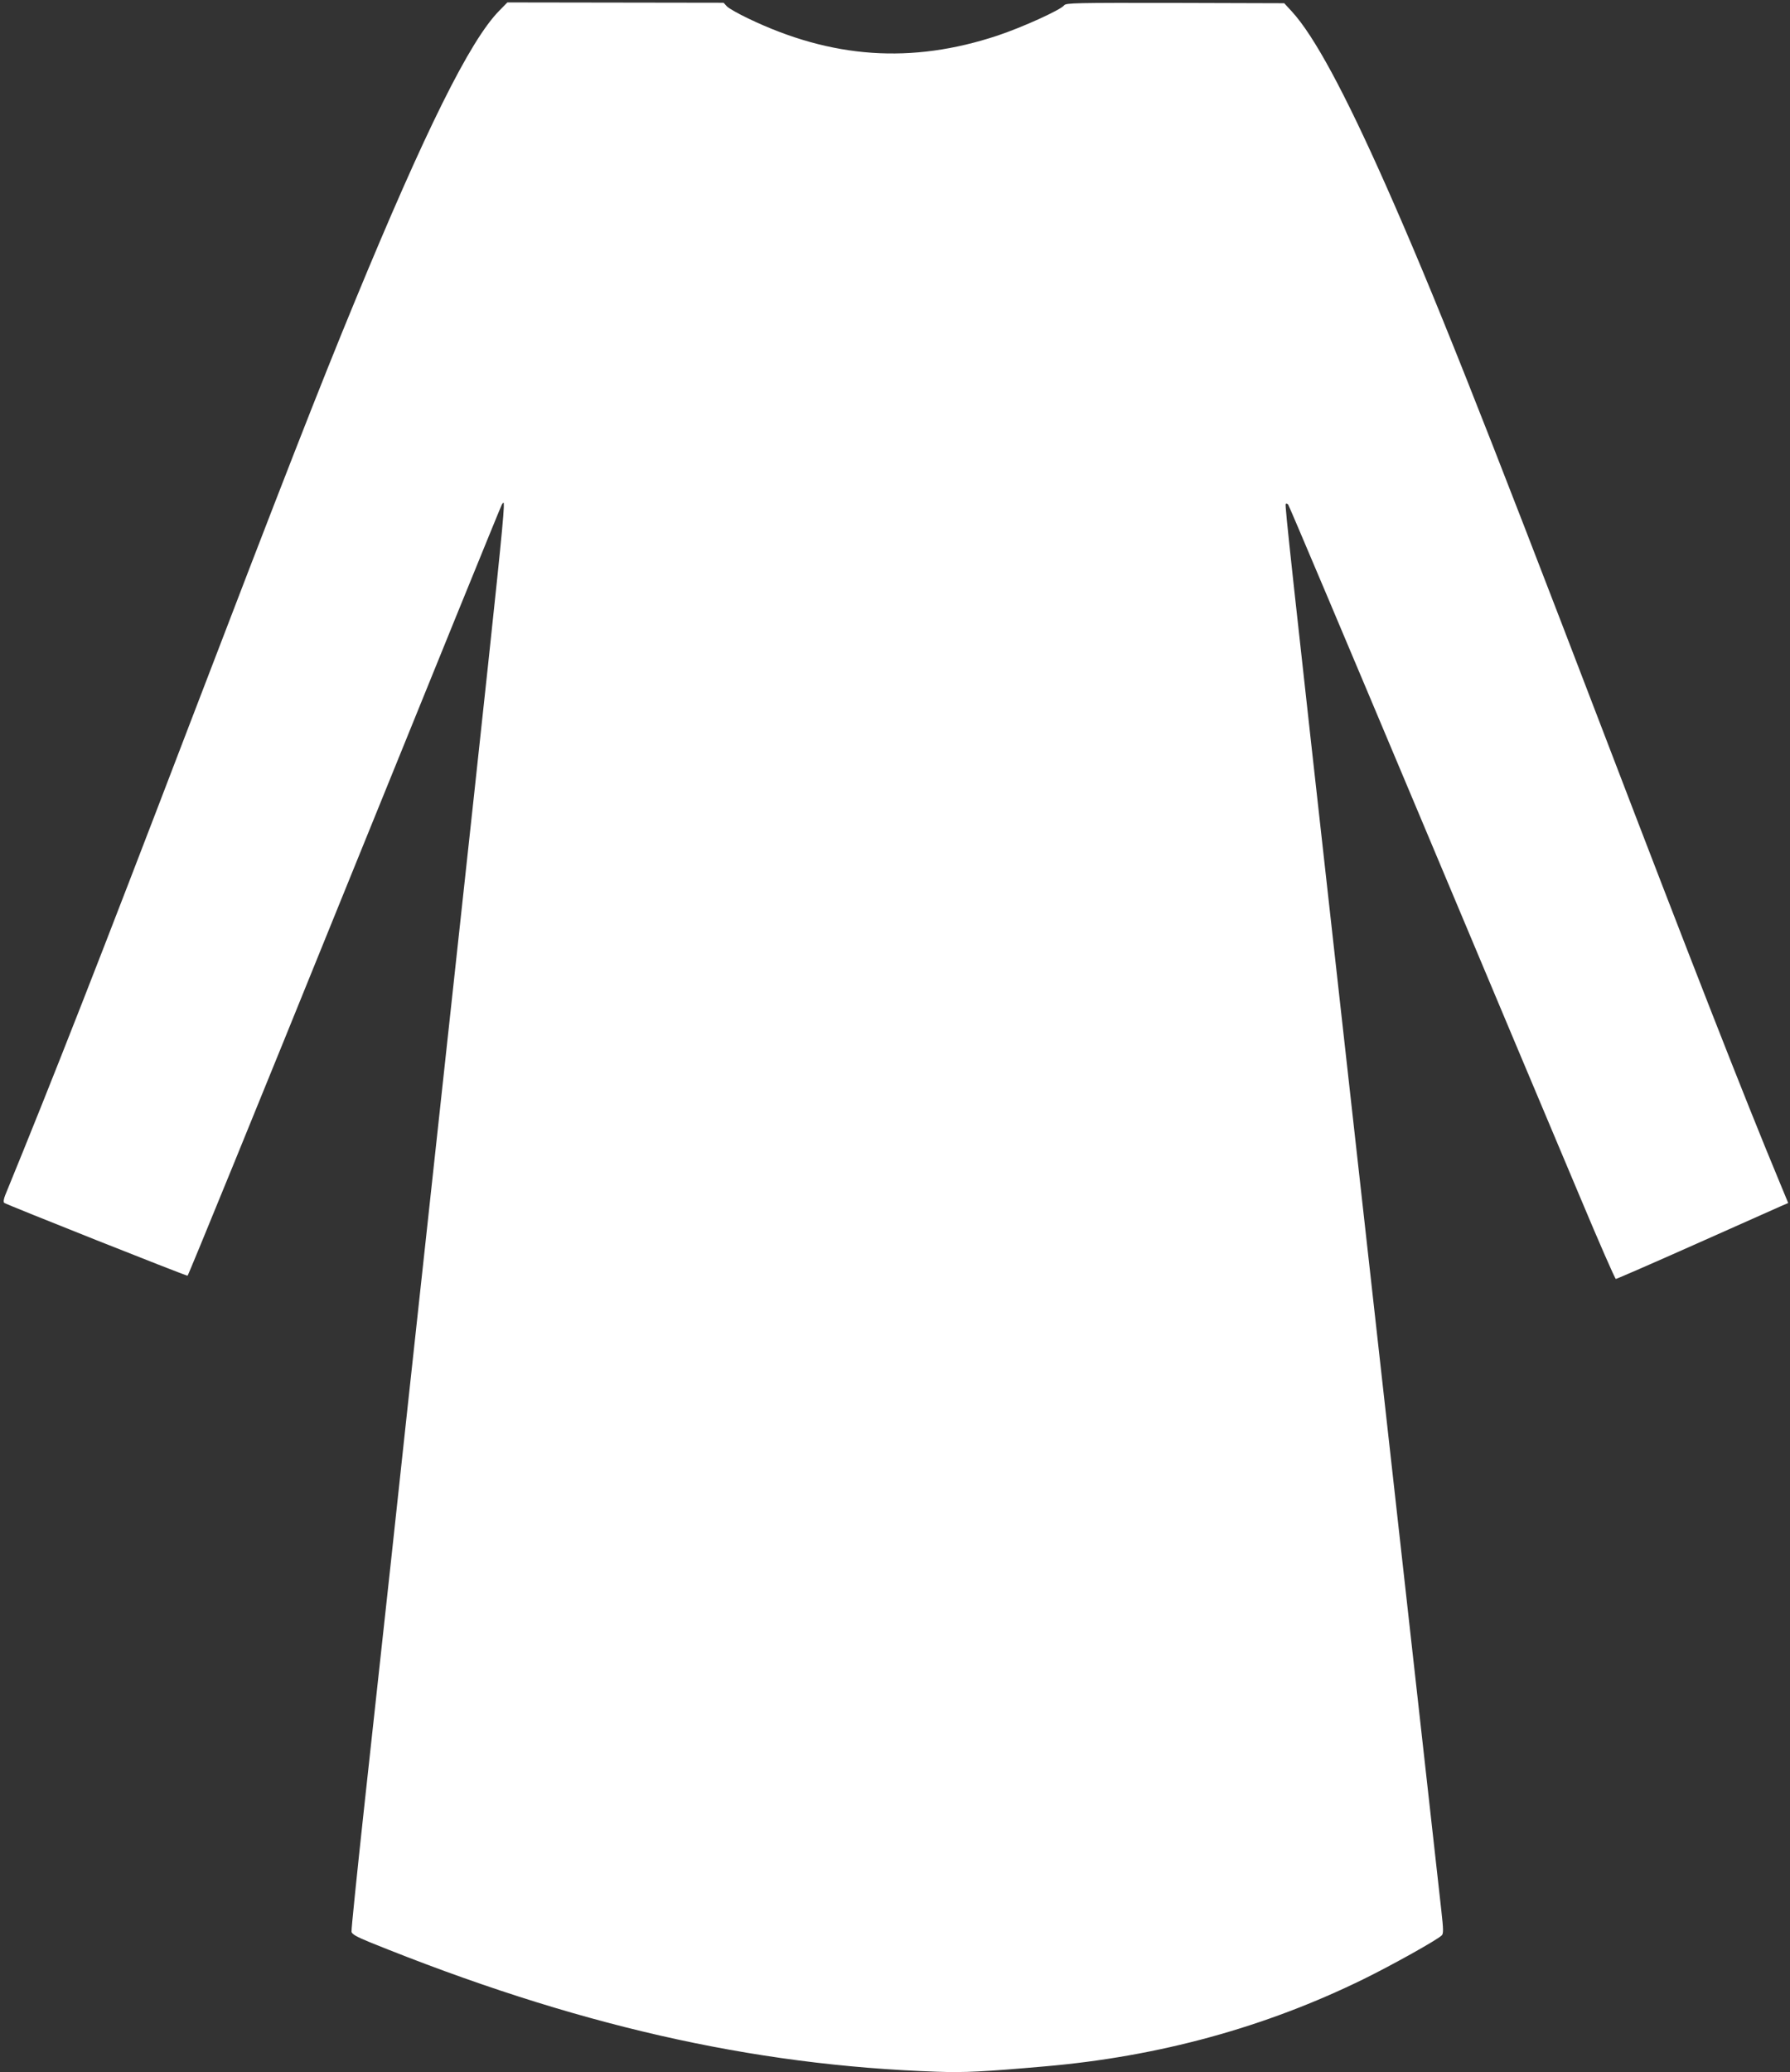 <?xml version="1.0" standalone="no"?>
<!DOCTYPE svg PUBLIC "-//W3C//DTD SVG 20010904//EN"
 "http://www.w3.org/TR/2001/REC-SVG-20010904/DTD/svg10.dtd">
<svg version="1.0" xmlns="http://www.w3.org/2000/svg"
 width="1106pt" height="1280pt" viewBox="0 0 1106 1280"
 preserveAspectRatio="xMidYMid meet">
<rect x="0" y="0" width="1106" height="1280" fill="#333333" stroke="none"/>
<g transform="translate(0,1280) scale(0.1,-0.1)"
fill="#ffffff" stroke="none">
<path d="M3085 12734 c-181 -183 -459 -744 -892 -1794 -213 -515 -450 -1122
-1020 -2610 -566 -1479 -840 -2178 -1141 -2913 -9 -23 -12 -41 -6 -47 9 -9
1119 -450 1133 -450 4 0 441 1070 971 2378 530 1307 967 2381 971 2386 28 31
52 266 -472 -4559 -66 -605 -160 -1473 -209 -1930 -50 -456 -127 -1162 -171
-1569 -44 -406 -79 -747 -77 -758 2 -15 30 -31 113 -65 1258 -510 2357 -761
3505 -800 170 -6 289 0 665 33 706 61 1362 241 1970 539 177 87 453 241 483
270 11 10 11 36 -2 151 -17 154 -439 3935 -626 5609 -302 2708 -342 3076 -336
3082 3 4 10 2 15 -3 5 -5 365 -857 801 -1894 436 -1037 887 -2111 1004 -2387
116 -277 215 -503 220 -503 5 0 228 97 495 216 267 119 505 225 528 235 l42
18 -55 133 c-213 511 -549 1371 -1084 2768 -765 1997 -1053 2722 -1346 3383
-256 577 -444 925 -581 1075 l-48 52 -674 2 c-618 1 -675 0 -686 -15 -21 -28
-256 -135 -412 -187 -531 -176 -1024 -142 -1540 106 -61 29 -121 63 -132 75
l-20 22 -668 1 -668 1 -50 -51z"/>
</g>
</svg>
